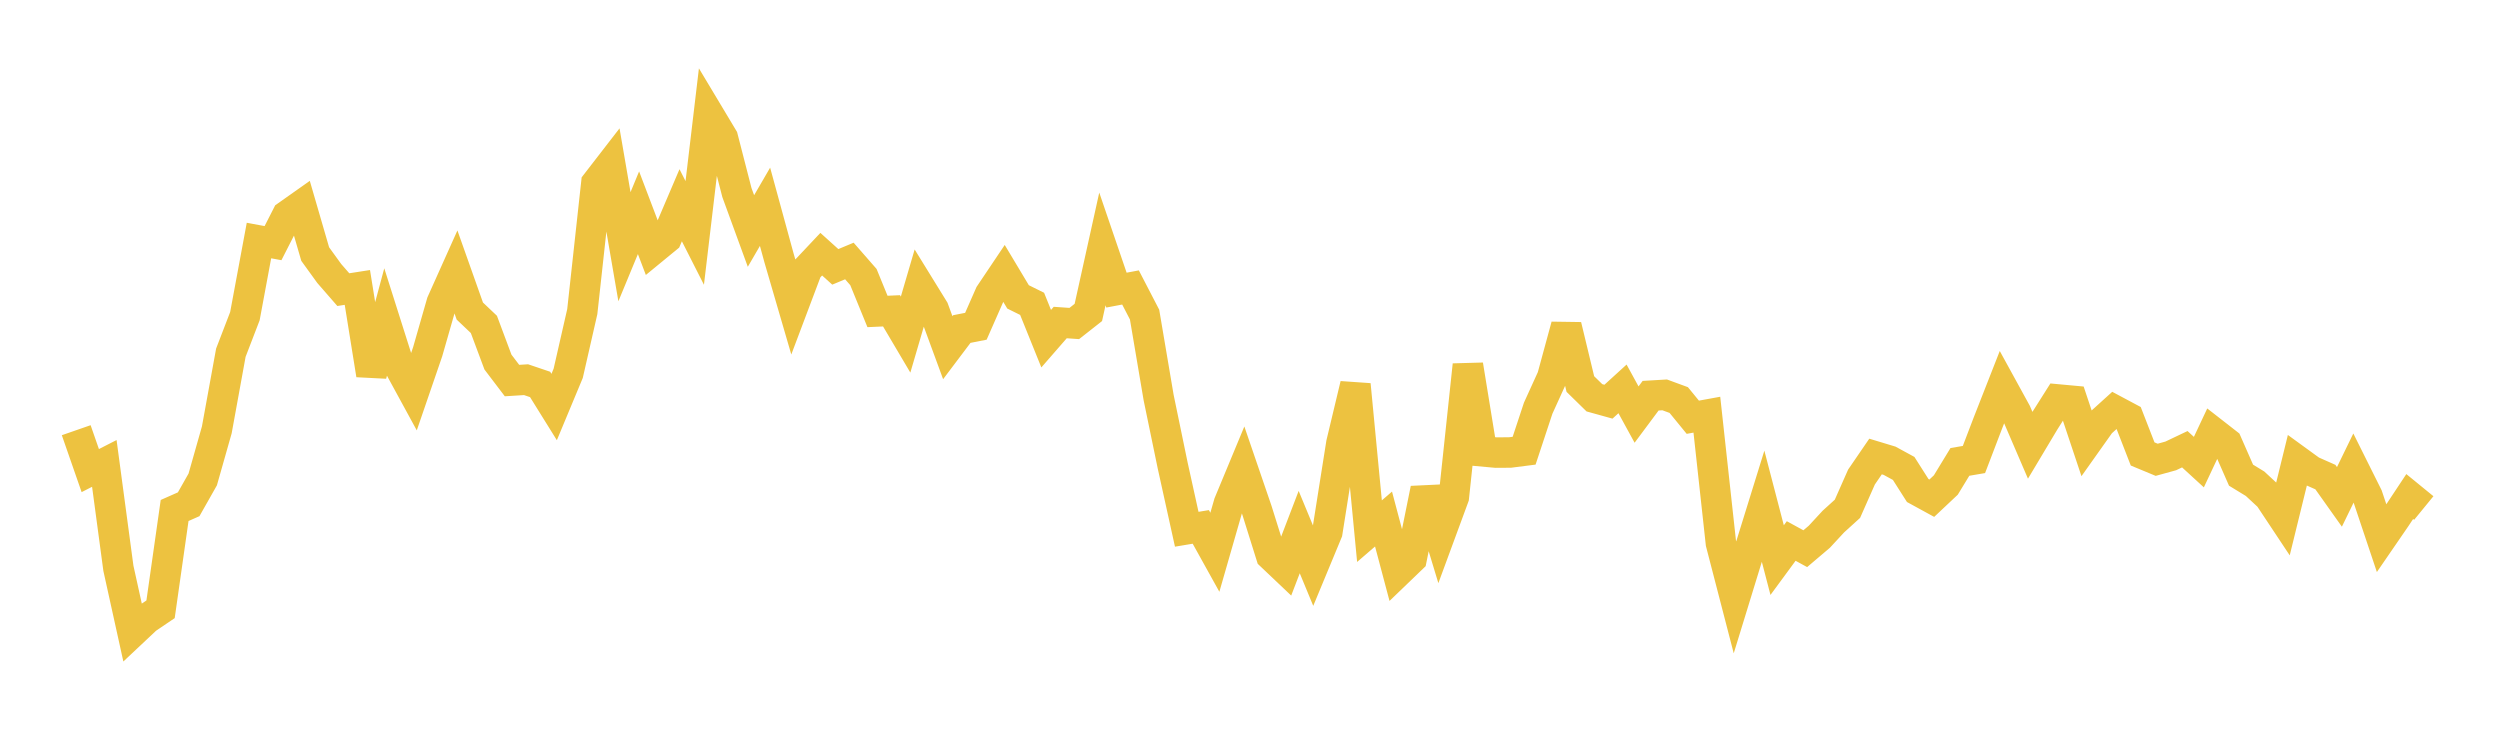 <svg width="164" height="48" xmlns="http://www.w3.org/2000/svg" xmlns:xlink="http://www.w3.org/1999/xlink"><path fill="none" stroke="rgb(237,194,64)" stroke-width="2" d="M5,28.221L5.922,30.871L6.844,30.4L7.766,37.276L8.689,41.46L9.611,40.593L10.533,39.969L11.455,33.488L12.377,33.08L13.299,31.451L14.222,28.2L15.144,23.136L16.066,20.739L16.988,15.779L17.91,15.95L18.832,14.141L19.754,13.49L20.677,16.667L21.599,17.941L22.521,19L23.443,18.856L24.365,24.587L25.287,21.158L26.21,24.07L27.132,25.761L28.054,23.076L28.976,19.86L29.898,17.804L30.82,20.405L31.743,21.281L32.665,23.751L33.587,24.965L34.509,24.907L35.431,25.219L36.353,26.701L37.275,24.487L38.198,20.44L39.12,12.022L40.042,10.83L40.964,16.185L41.886,13.956L42.808,16.382L43.731,15.624L44.653,13.464L45.575,15.281L46.497,7.51L47.419,9.048L48.341,12.63L49.263,15.154L50.186,13.565L51.108,16.938L52.03,20.099L52.952,17.653L53.874,16.675L54.796,17.506L55.719,17.121L56.641,18.176L57.563,20.431L58.485,20.39L59.407,21.95L60.329,18.802L61.251,20.297L62.174,22.808L63.096,21.585L64.018,21.403L64.94,19.308L65.862,17.935L66.784,19.475L67.707,19.932L68.629,22.217L69.551,21.158L70.473,21.222L71.395,20.497L72.317,16.33L73.24,19.032L74.162,18.858L75.084,20.637L76.006,26.08L76.928,30.538L77.85,34.719L78.772,34.565L79.695,36.228L80.617,33.021L81.539,30.801L82.461,33.494L83.383,36.439L84.305,37.314L85.228,34.905L86.15,37.132L87.072,34.909L87.994,29.084L88.916,25.23L89.838,34.844L90.76,34.049L91.683,37.523L92.605,36.636L93.527,32.07L94.449,35.112L95.371,32.609L96.293,23.942L97.216,29.606L98.138,29.69L99.06,29.684L99.982,29.566L100.904,26.778L101.826,24.752L102.749,21.361L103.671,25.193L104.593,26.095L105.515,26.351L106.437,25.511L107.359,27.196L108.281,25.958L109.204,25.904L110.126,26.243L111.048,27.371L111.97,27.203L112.892,35.63L113.814,39.186L114.737,36.18L115.659,33.207L116.581,36.744L117.503,35.489L118.425,35.994L119.347,35.211L120.269,34.215L121.192,33.377L122.114,31.293L123.036,29.947L123.958,30.226L124.88,30.729L125.802,32.178L126.725,32.683L127.647,31.815L128.569,30.301L129.491,30.144L130.413,27.731L131.335,25.38L132.257,27.061L133.18,29.208L134.102,27.665L135.024,26.207L135.946,26.292L136.868,29.052L137.79,27.752L138.713,26.916L139.635,27.408L140.557,29.779L141.479,30.162L142.401,29.908L143.323,29.469L144.246,30.315L145.168,28.353L146.09,29.072L147.012,31.171L147.934,31.734L148.856,32.59L149.778,33.979L150.701,30.218L151.623,30.888L152.545,31.296L153.467,32.596L154.389,30.7L155.311,32.55L156.234,35.306L157.156,33.964L158.078,32.573L159,33.326"></path></svg>